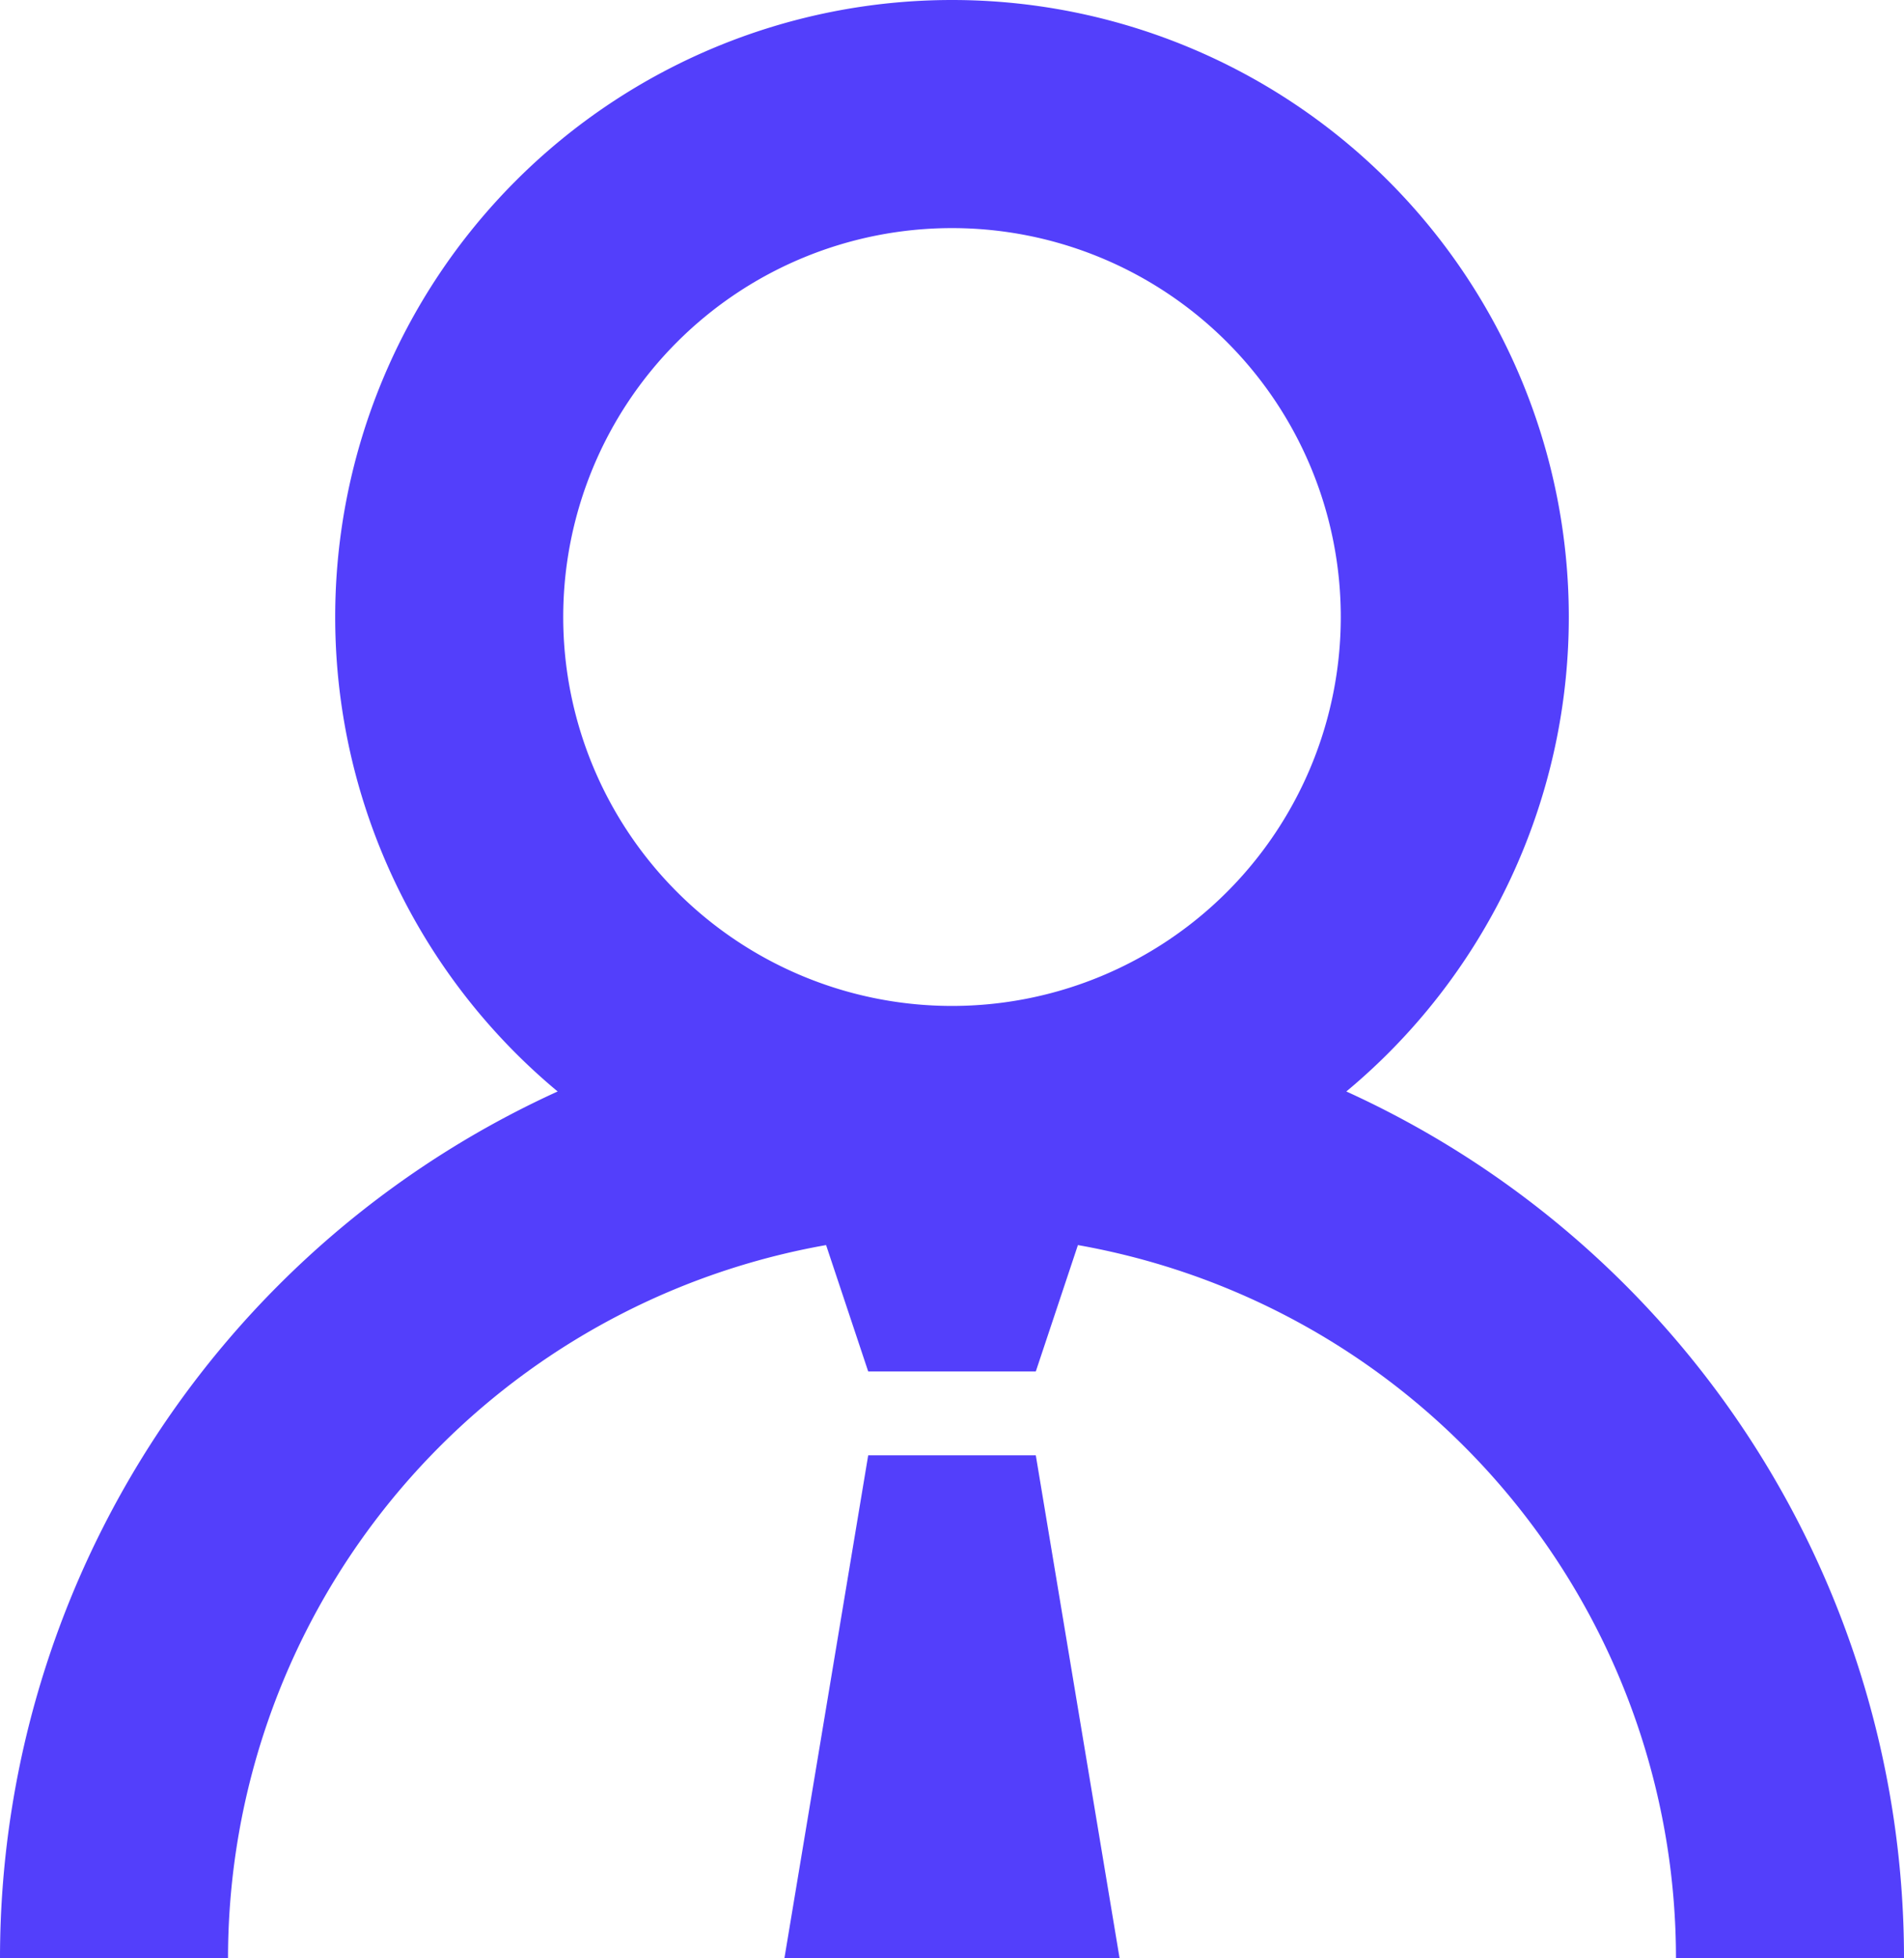 <svg xmlns="http://www.w3.org/2000/svg" width="83.5" height="85.85" viewBox="0 0 83.5 85.85"><g id="icons8-manager" transform="translate(-1)"><path id="Path_18637" data-name="Path 18637" d="M6,85.85a36.75,36.75,0,0,1,73.5,0M42.75,5A22.05,22.05,0,1,0,64.8,27.05,22.05,22.05,0,0,0,42.75,5Z" transform="translate(0)" fill="none" stroke="#533ffb" stroke-miterlimit="10" stroke-width="10"></path><path id="Path_18638" data-name="Path 18638" d="M28.7,17H14l3.675,11.025h7.35ZM14,53.75H28.7L25.025,31.7h-7.35Z" transform="translate(21.4 32.1)" fill="#533ffb"></path></g></svg>